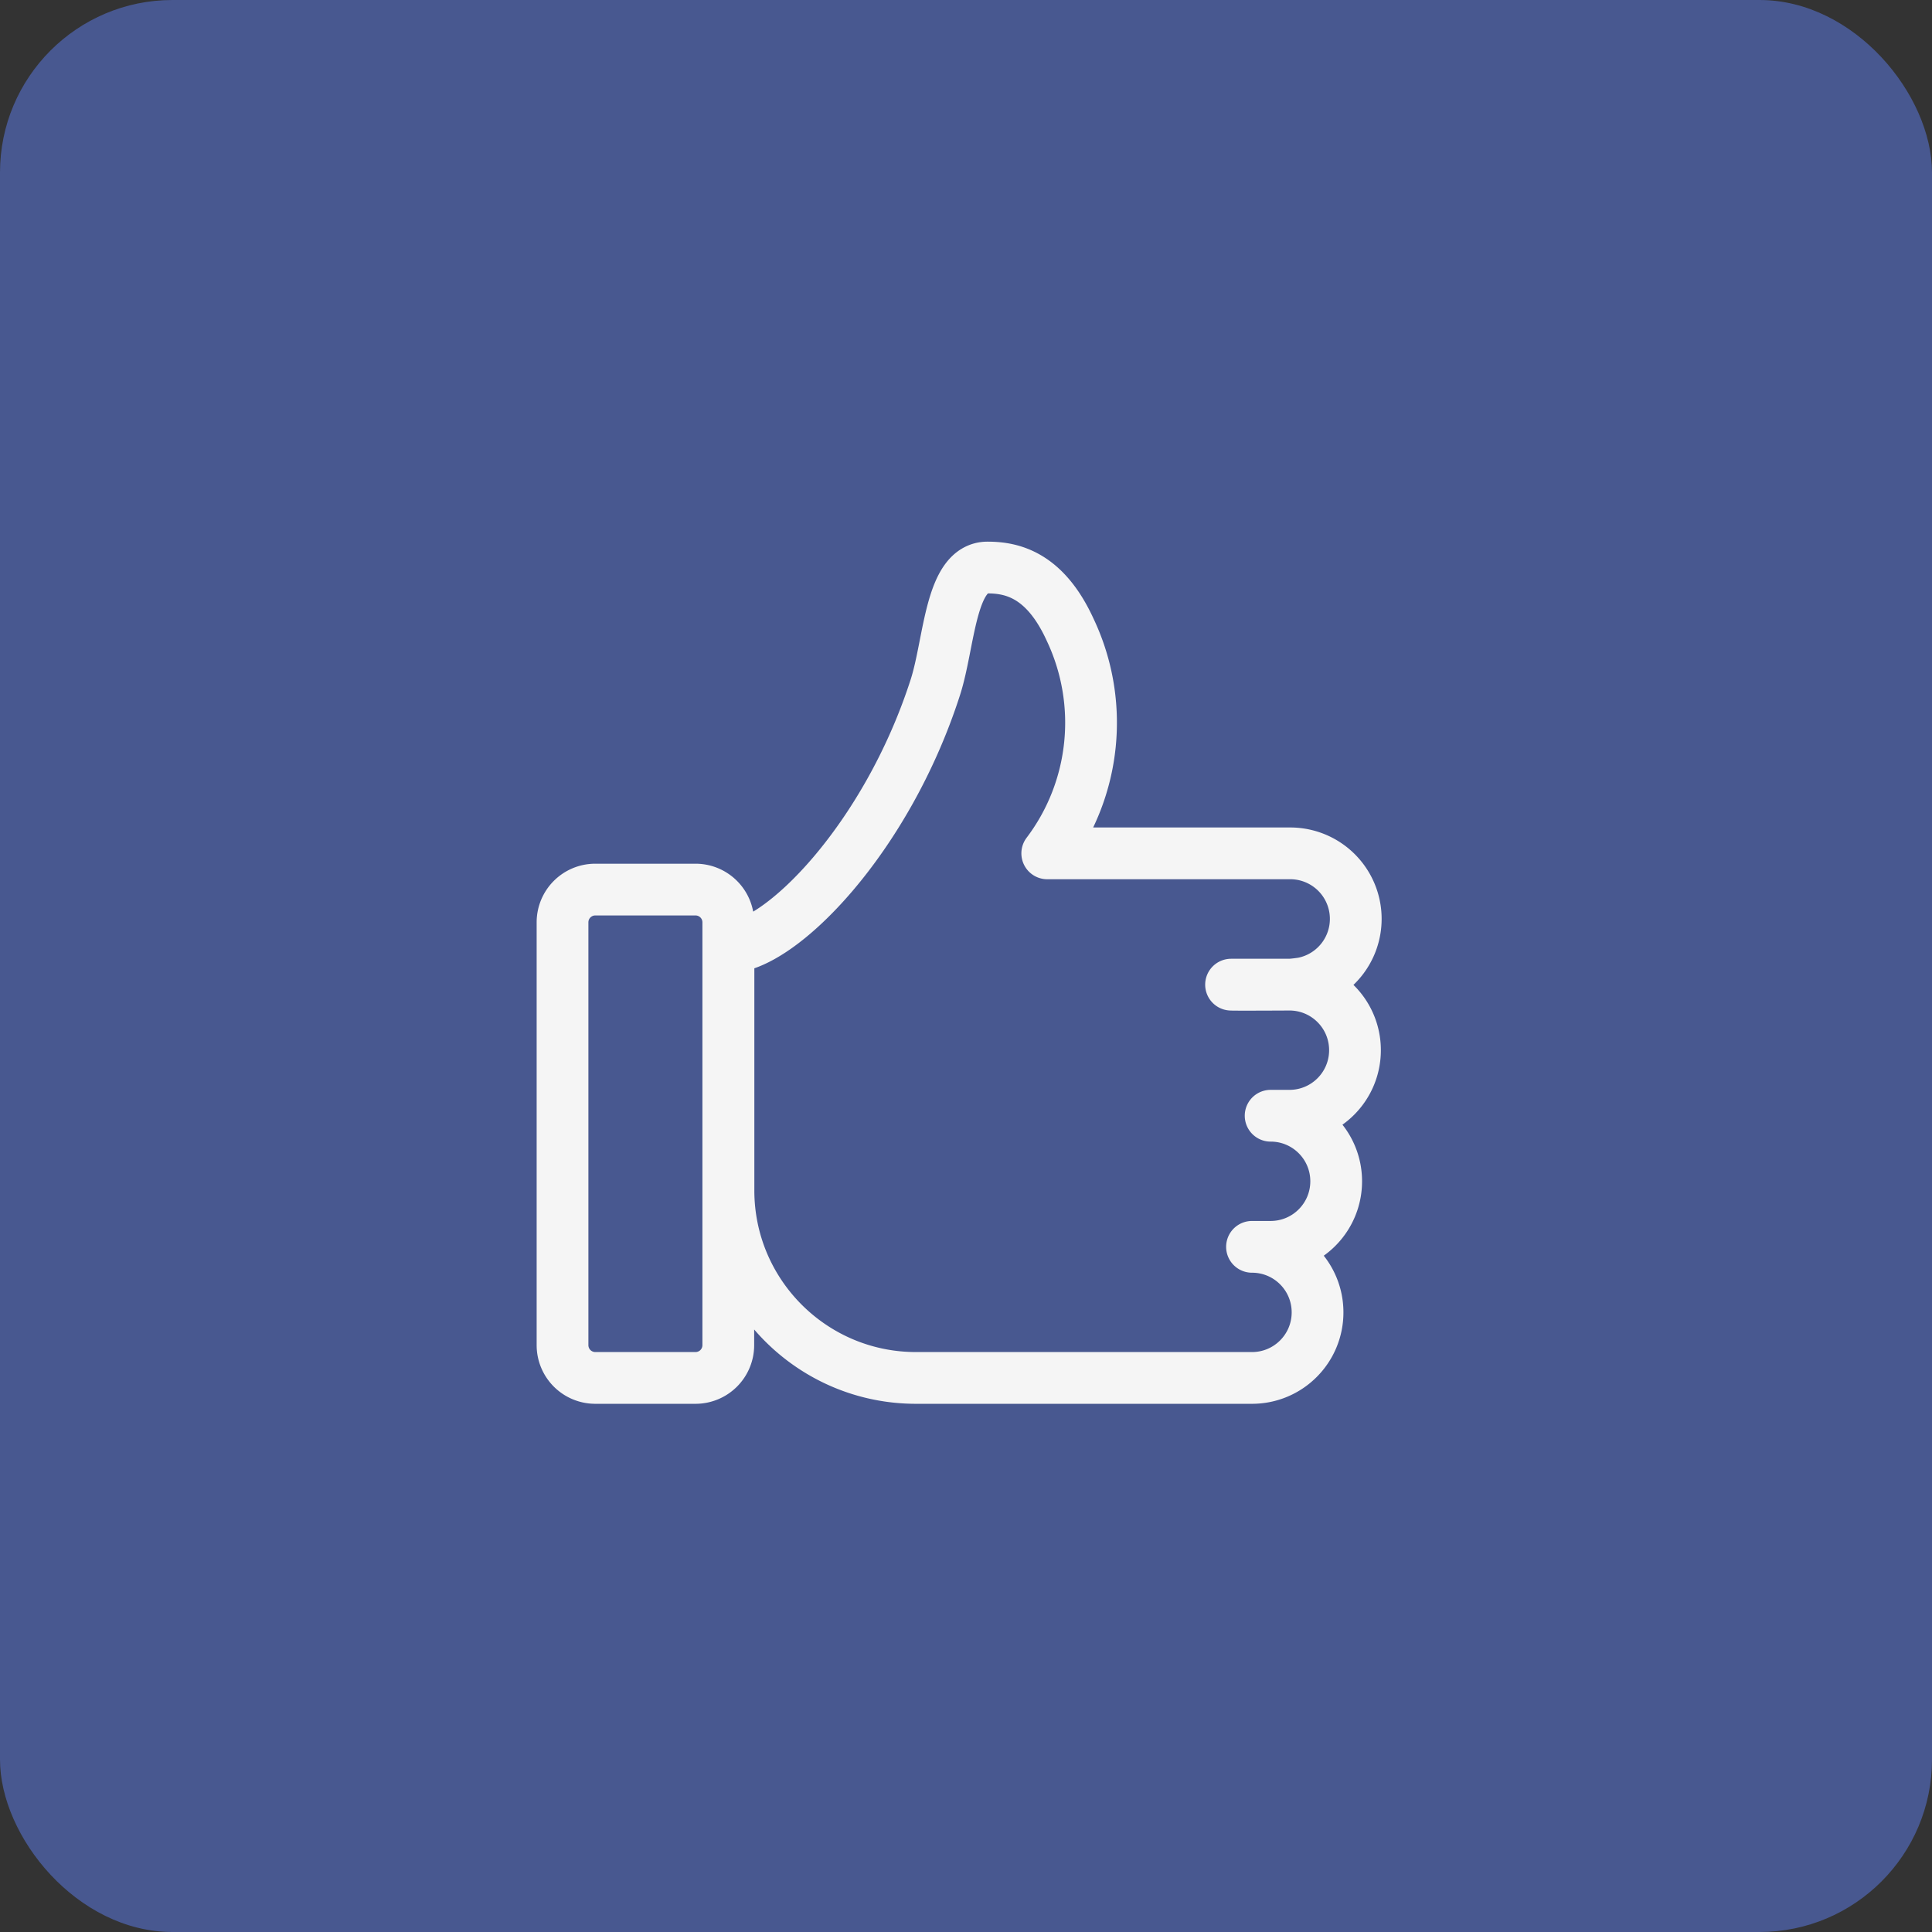 <?xml version="1.0" encoding="UTF-8"?> <svg xmlns="http://www.w3.org/2000/svg" viewBox="0 0 112 112"><rect x="0" y="0" width="112" height="112" fill="#333333" stroke="none"/><rect width="112" height="112" fill="#485890" rx="10" ry="10"></rect><path fill="none" stroke="#f5f5f5" stroke-linecap="round" stroke-linejoin="round" stroke-width="3" d="M42.23 69.01c0 6 4.87 10.87 10.87 10.87h19.48c2.1 0 3.8-1.7 3.8-3.8s-1.7-3.8-3.8-3.8h1.08c2.1 0 3.8-1.7 3.8-3.8s-1.7-3.8-3.8-3.8h1.09c2.1 0 3.8-1.7 3.8-3.8s-1.7-3.8-3.8-3.8c.15 0-3.53.02-3.38 0h3.38c.23 0 .75-.08.76-.08a3.799 3.799 0 0 0-.76-7.53H60.71c2.83-3.74 3.33-8.75 1.32-12.98-1.44-3.14-3.32-3.59-4.78-3.59-2.17 0-2.2 4.35-3.02 6.92-2.83 8.82-9.03 15.09-12 15.09v14.13Zm-7.72-17.44h5.81c1.05 0 1.9.85 1.9 1.9h0v24.51a1.9 1.9 0 0 1-1.9 1.9h-5.81a1.9 1.9 0 0 1-1.9-1.9V53.47c0-1.05.85-1.9 1.9-1.9h0Z"></path></svg> 